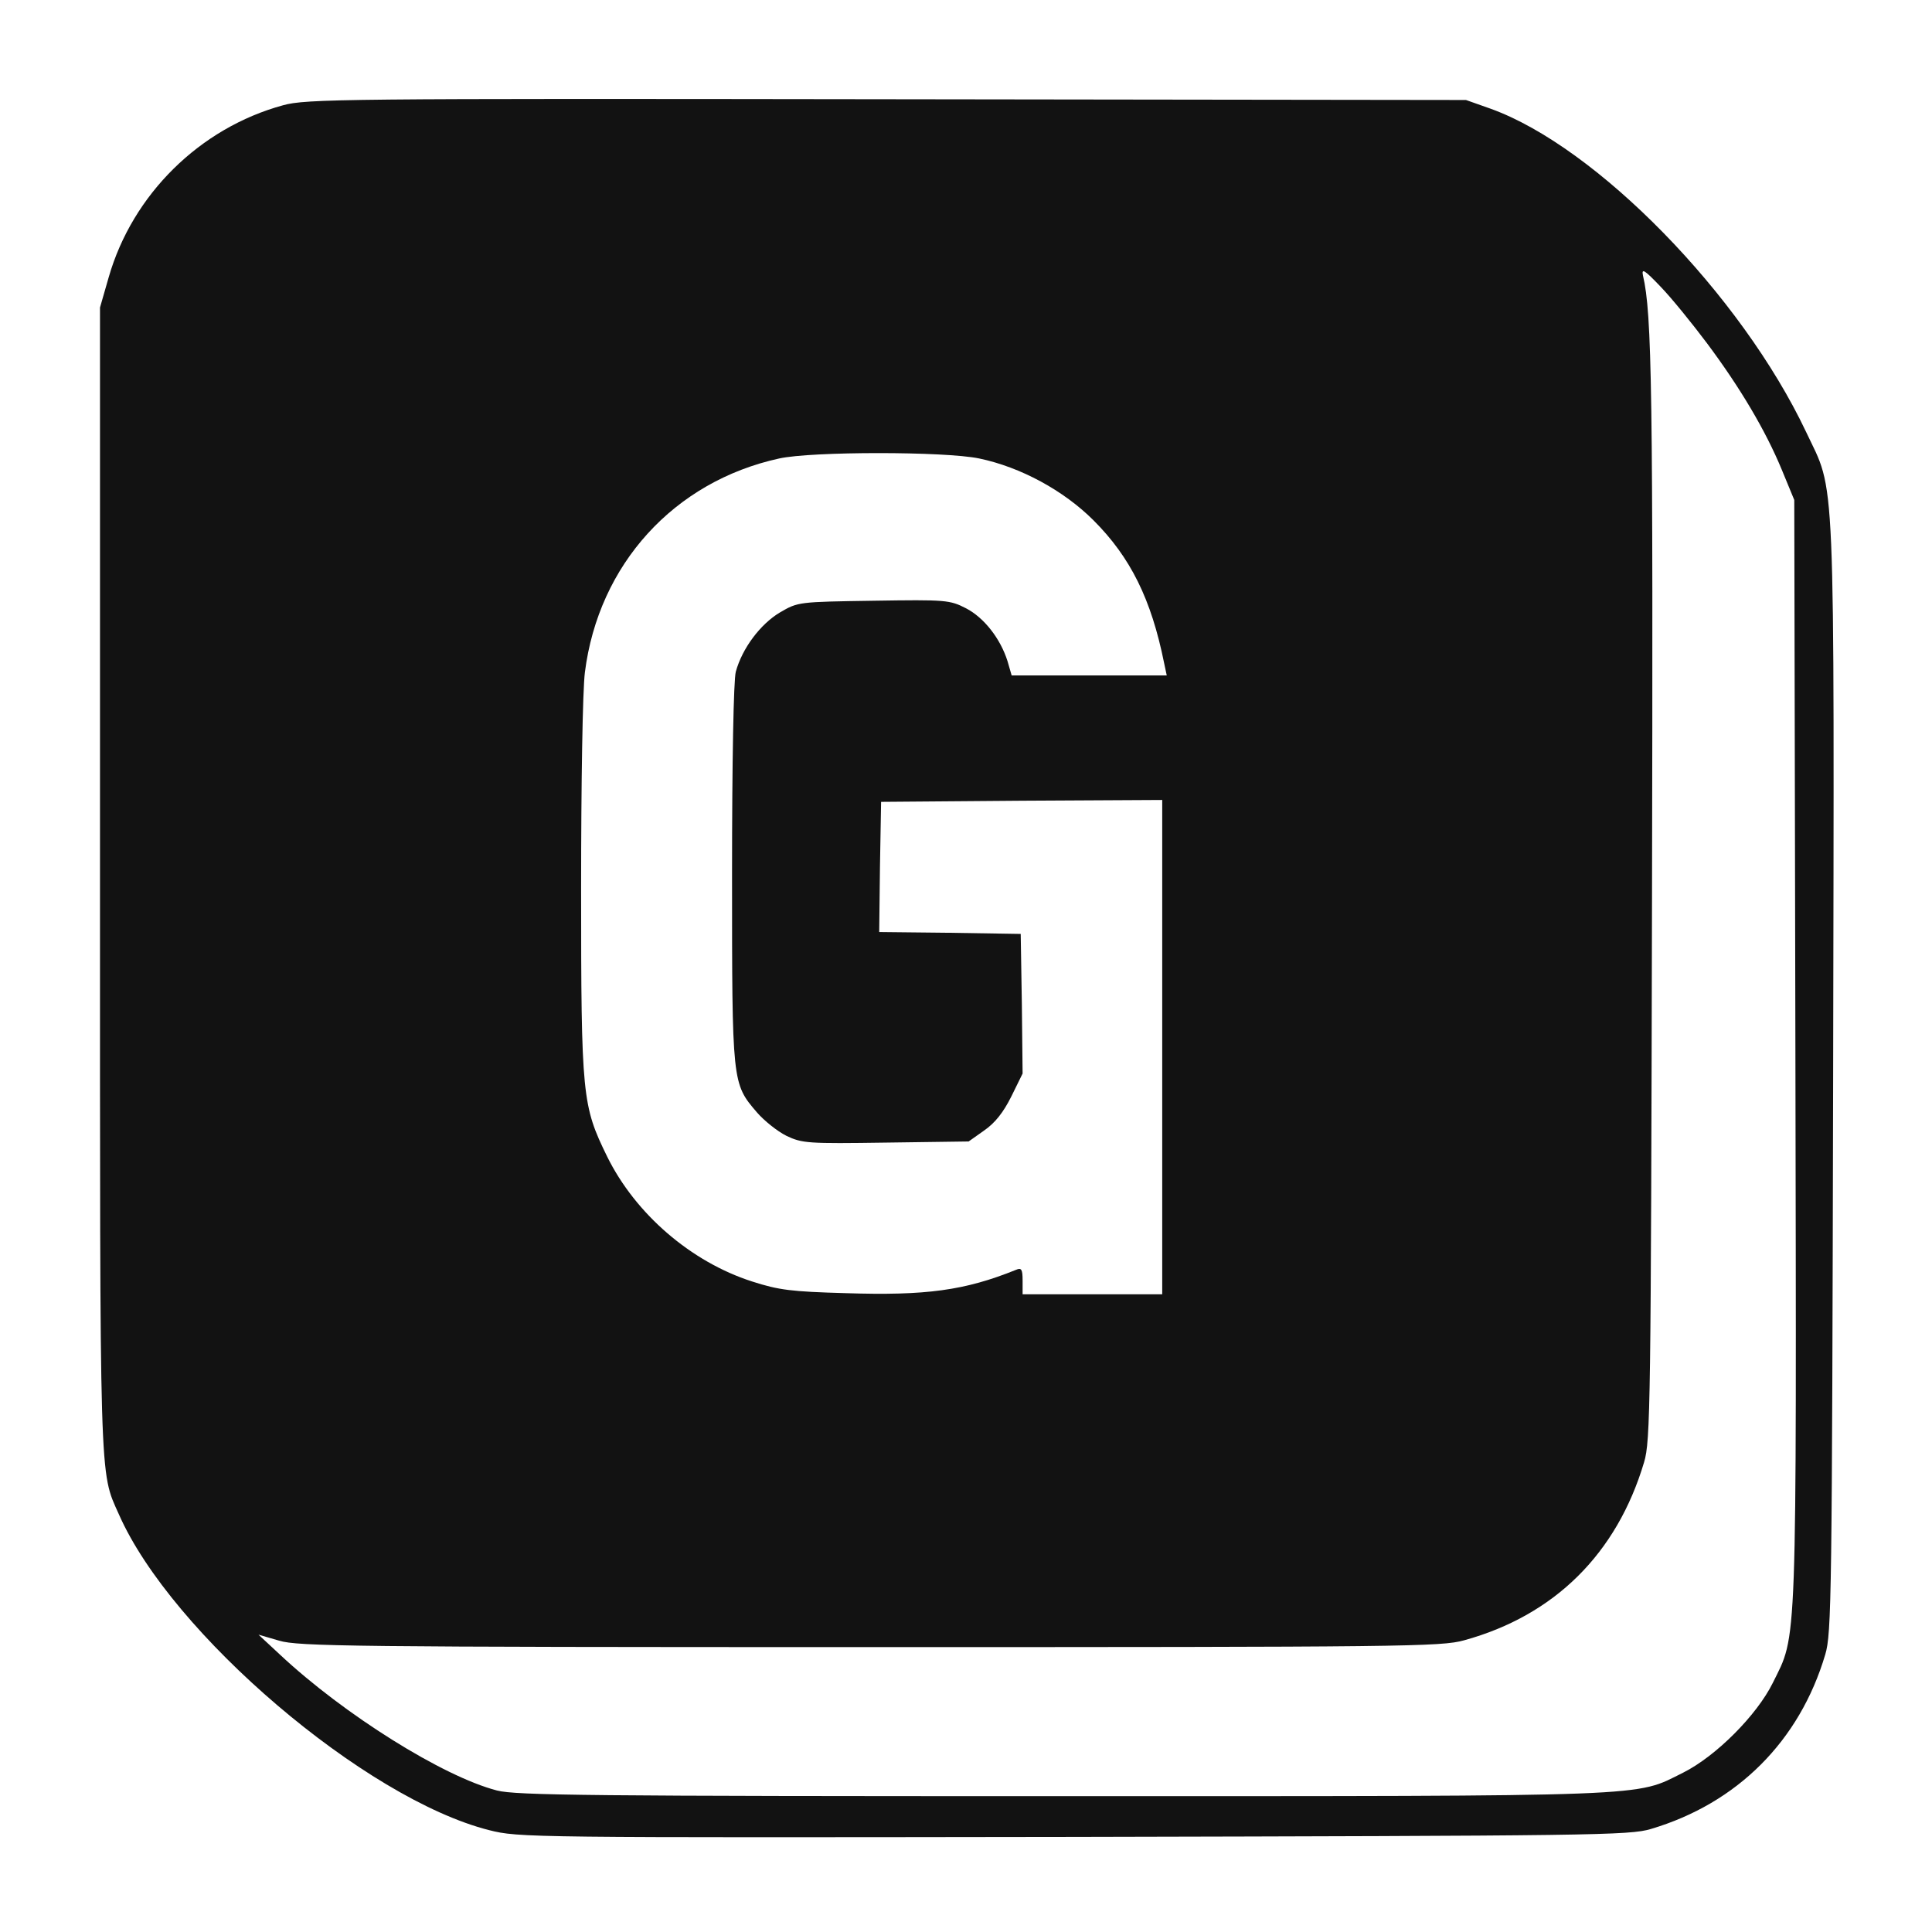 <?xml version="1.0" standalone="no"?>
<!DOCTYPE svg PUBLIC "-//W3C//DTD SVG 20010904//EN"
 "http://www.w3.org/TR/2001/REC-SVG-20010904/DTD/svg10.dtd">
<svg version="1.0" xmlns="http://www.w3.org/2000/svg"
 width="512pt" height="512pt" viewBox="0 0 512 512"
 preserveAspectRatio="xMidYMid meet">

<g transform="translate(0,512) scale(0.1,-0.1)"
fill="#121212" stroke="none">
<path d="M750 4841 c-220 -60 -399 -236 -462 -456 l-23 -80 0 -1515 c0 -1622
-2 -1567 50 -1683 139 -316 653 -754 981 -837 79 -20 101 -20 1550 -18 1376 3
1473 4 1529 21 229 68 394 233 462 462 17 56 18 153 21 1532 3 1651 7 1541
-72 1709 -172 363 -555 755 -836 856 l-65 23 -1535 2 c-1440 2 -1539 1 -1600
-16z m3774 -631 c88 -118 155 -231 198 -335 l33 -80 3 -1462 c3 -1613 5 -1541
-60 -1673 -42 -85 -150 -194 -238 -238 -129 -64 -59 -62 -1645 -62 -1250 0
-1448 2 -1498 15 -143 37 -405 201 -575 360 l-57 53 55 -16 c50 -15 191 -17
1565 -17 1418 0 1514 1 1575 18 240 66 405 230 477 472 17 56 18 155 21 1495
3 1347 0 1548 -24 1650 -4 20 4 15 47 -30 29 -30 84 -98 123 -150z m-1929
-305 c110 -23 224 -85 303 -164 98 -98 153 -209 187 -378 l7 -33 -206 0 -205
0 -11 38 c-19 60 -62 115 -110 140 -43 22 -53 23 -245 20 -199 -3 -200 -3
-248 -31 -52 -31 -100 -95 -117 -157 -6 -21 -10 -239 -10 -536 0 -556 0 -555
66 -632 19 -22 54 -50 78 -62 42 -20 57 -21 264 -18 l219 3 41 29 c29 20 51
48 72 90 l30 61 -2 185 -3 185 -188 3 -187 2 2 173 3 172 373 3 372 2 0 -655
0 -655 -185 0 -185 0 0 36 c0 30 -3 35 -17 29 -136 -55 -239 -69 -452 -62
-143 4 -177 8 -248 31 -162 52 -309 179 -384 331 -66 135 -69 158 -69 710 0
281 4 526 10 573 36 286 236 506 515 567 86 19 439 19 530 0z"/>
</g>
</svg>
